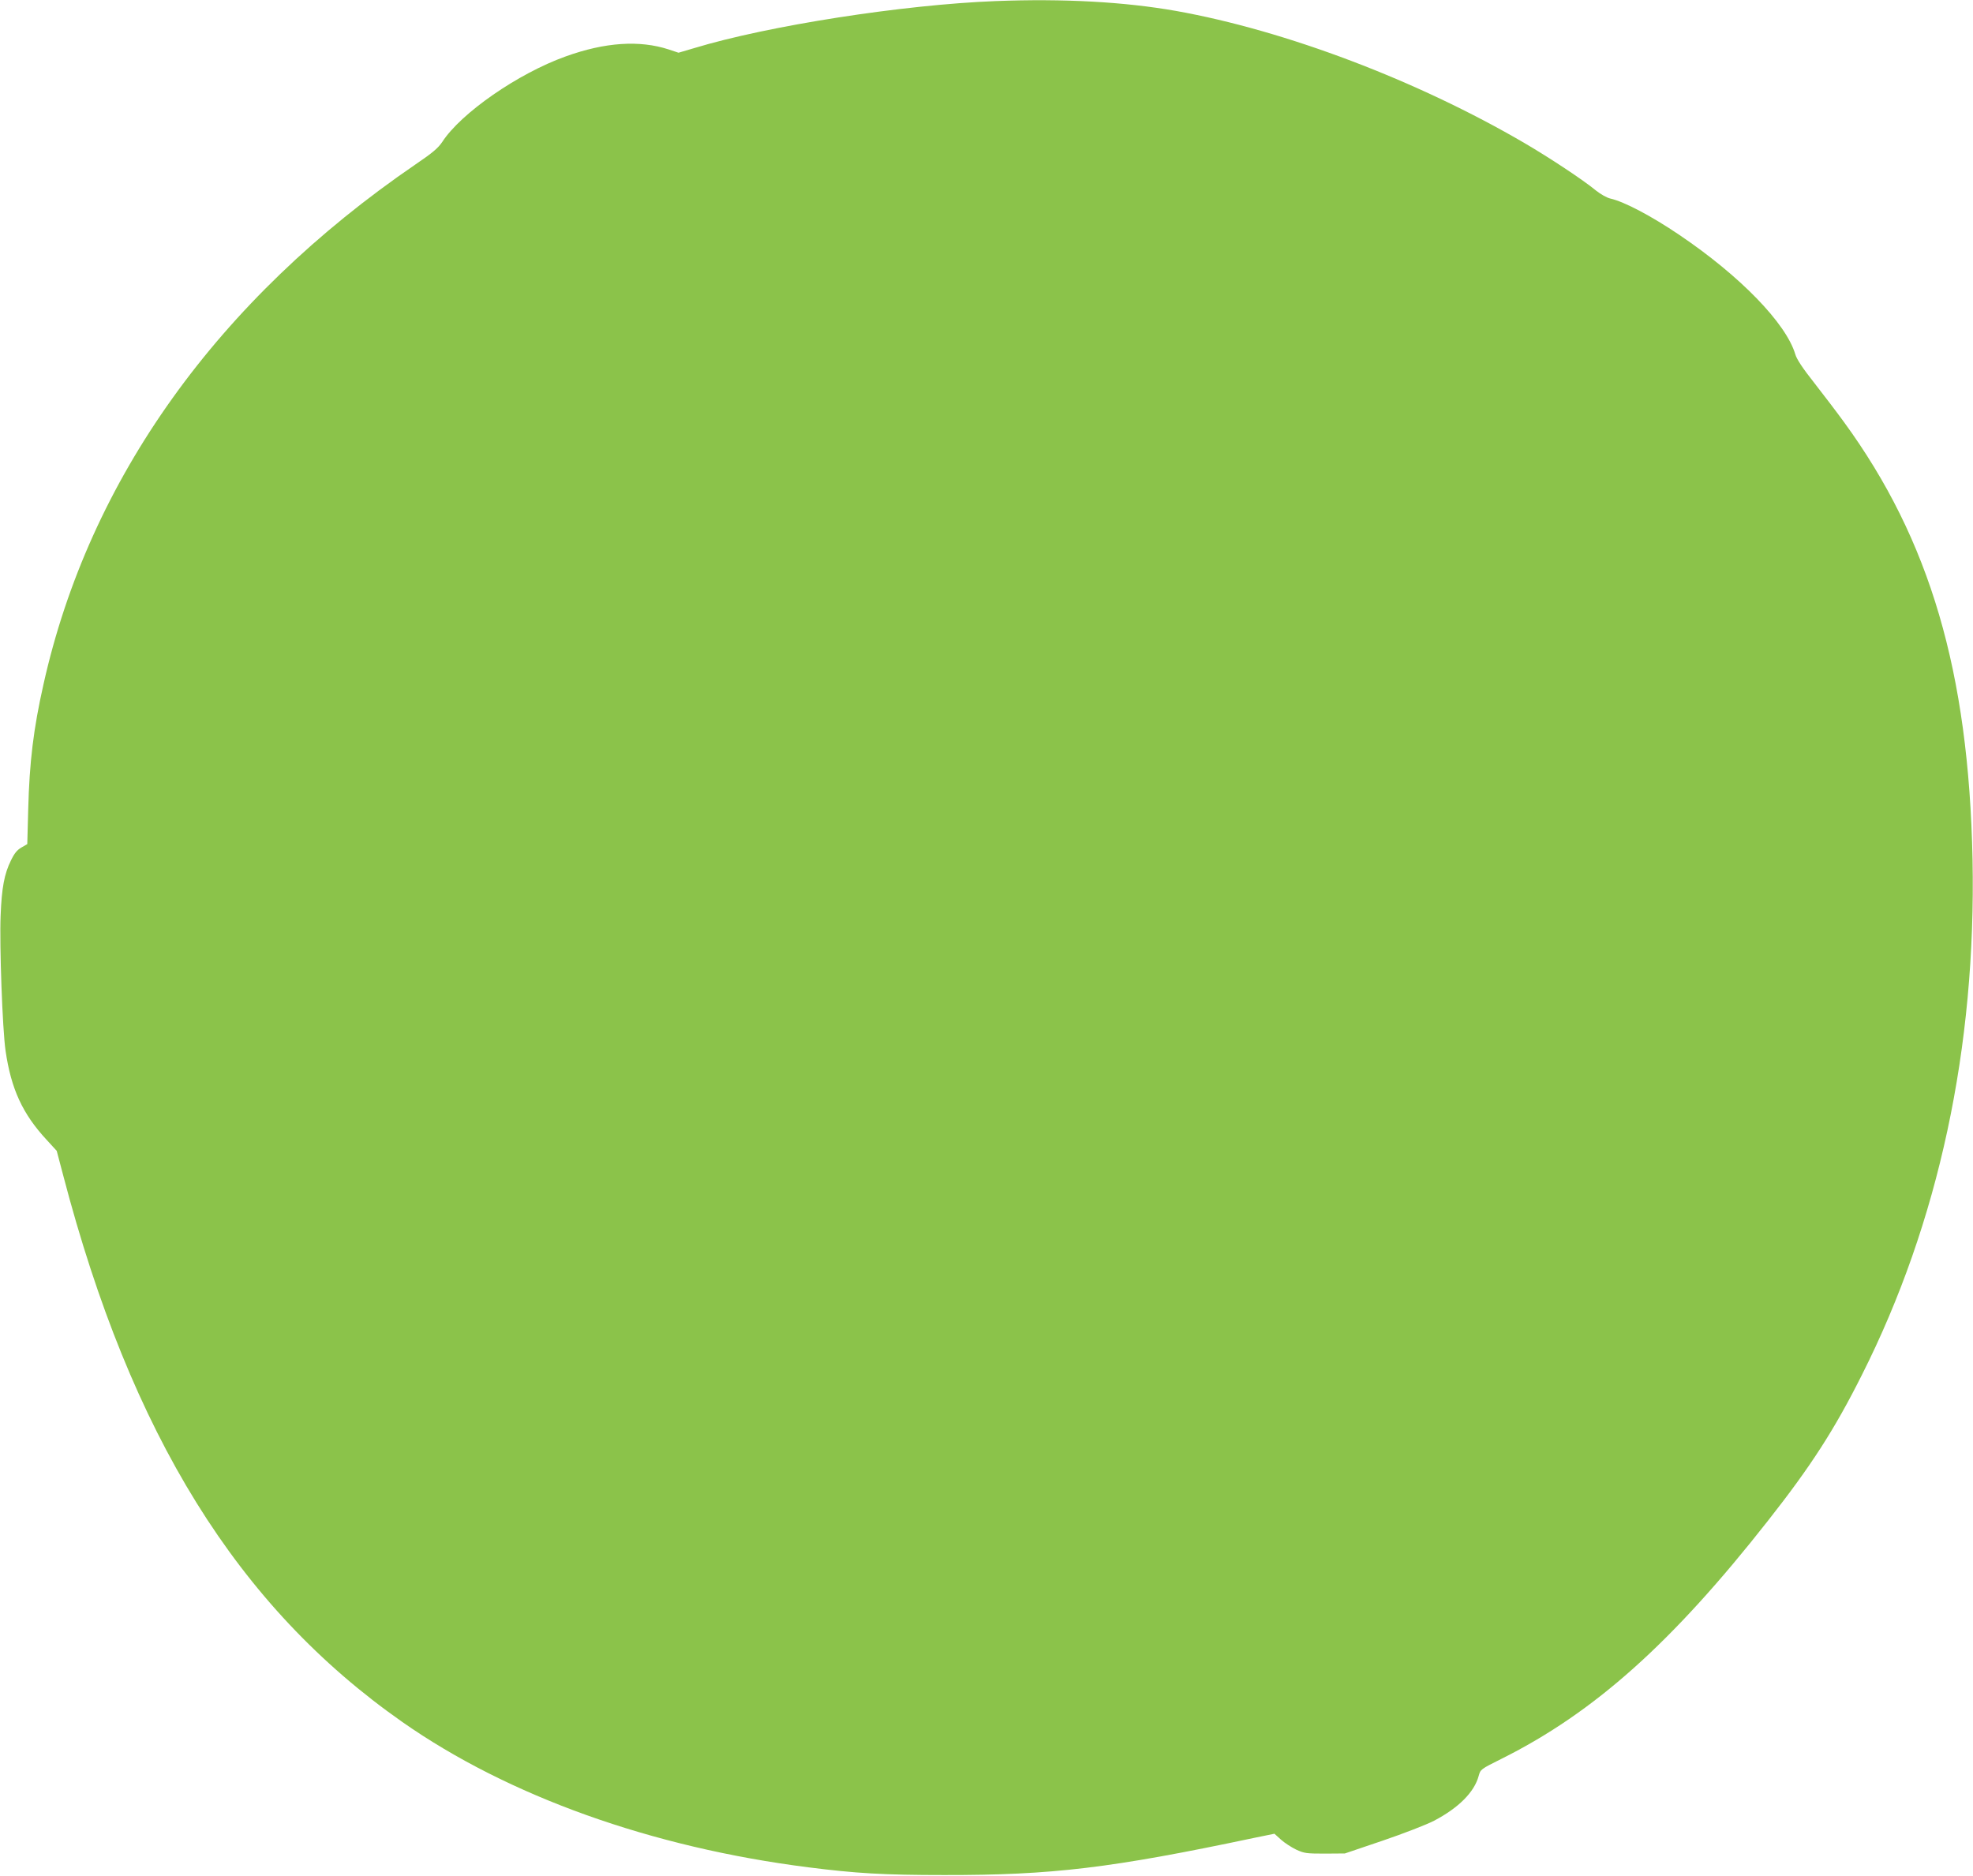 <?xml version="1.0" standalone="no"?>
<!DOCTYPE svg PUBLIC "-//W3C//DTD SVG 20010904//EN"
 "http://www.w3.org/TR/2001/REC-SVG-20010904/DTD/svg10.dtd">
<svg version="1.0" xmlns="http://www.w3.org/2000/svg"
 width="1280pt" height="1217pt" viewBox="0 0 1280 1217"
 preserveAspectRatio="xMidYMid meet">
<g transform="translate(0,1217) scale(0.1,-0.1)"
fill="#8bc34a" stroke="none">
<path d="M6460 12163 c-600 -23 -1479 -160 -1956 -305 l-102 -30 -63 21 c-190
62 -414 47 -669 -45 -310 -111 -680 -368 -801 -555 -27 -40 -62 -70 -174 -146
-1282 -877 -2117 -2043 -2413 -3373 -65 -288 -91 -504 -99 -811 l-6 -225 -38
-22 c-28 -16 -46 -38 -68 -84 -43 -87 -60 -177 -67 -358 -8 -192 12 -739 32
-876 36 -249 111 -411 267 -579 l65 -71 42 -159 c440 -1683 1132 -2798 2200
-3546 687 -481 1617 -814 2635 -943 306 -39 488 -50 880 -50 703 -1 1083 45
2011 241 l132 27 42 -38 c23 -21 68 -50 99 -65 52 -24 66 -26 186 -26 l130 1
245 83 c135 46 285 104 333 129 159 83 262 186 290 291 12 43 12 43 150 112
600 300 1105 751 1728 1545 277 352 430 589 608 944 498 988 742 2124 718
3345 -25 1216 -276 2072 -834 2837 -45 62 -132 176 -192 253 -76 96 -115 155
-124 187 -60 201 -358 508 -752 774 -180 122 -358 216 -448 236 -22 5 -63 28
-93 52 -82 68 -303 214 -464 308 -695 406 -1549 730 -2260 857 -334 59 -729
81 -1170 64z"/>
</g>
</svg>

